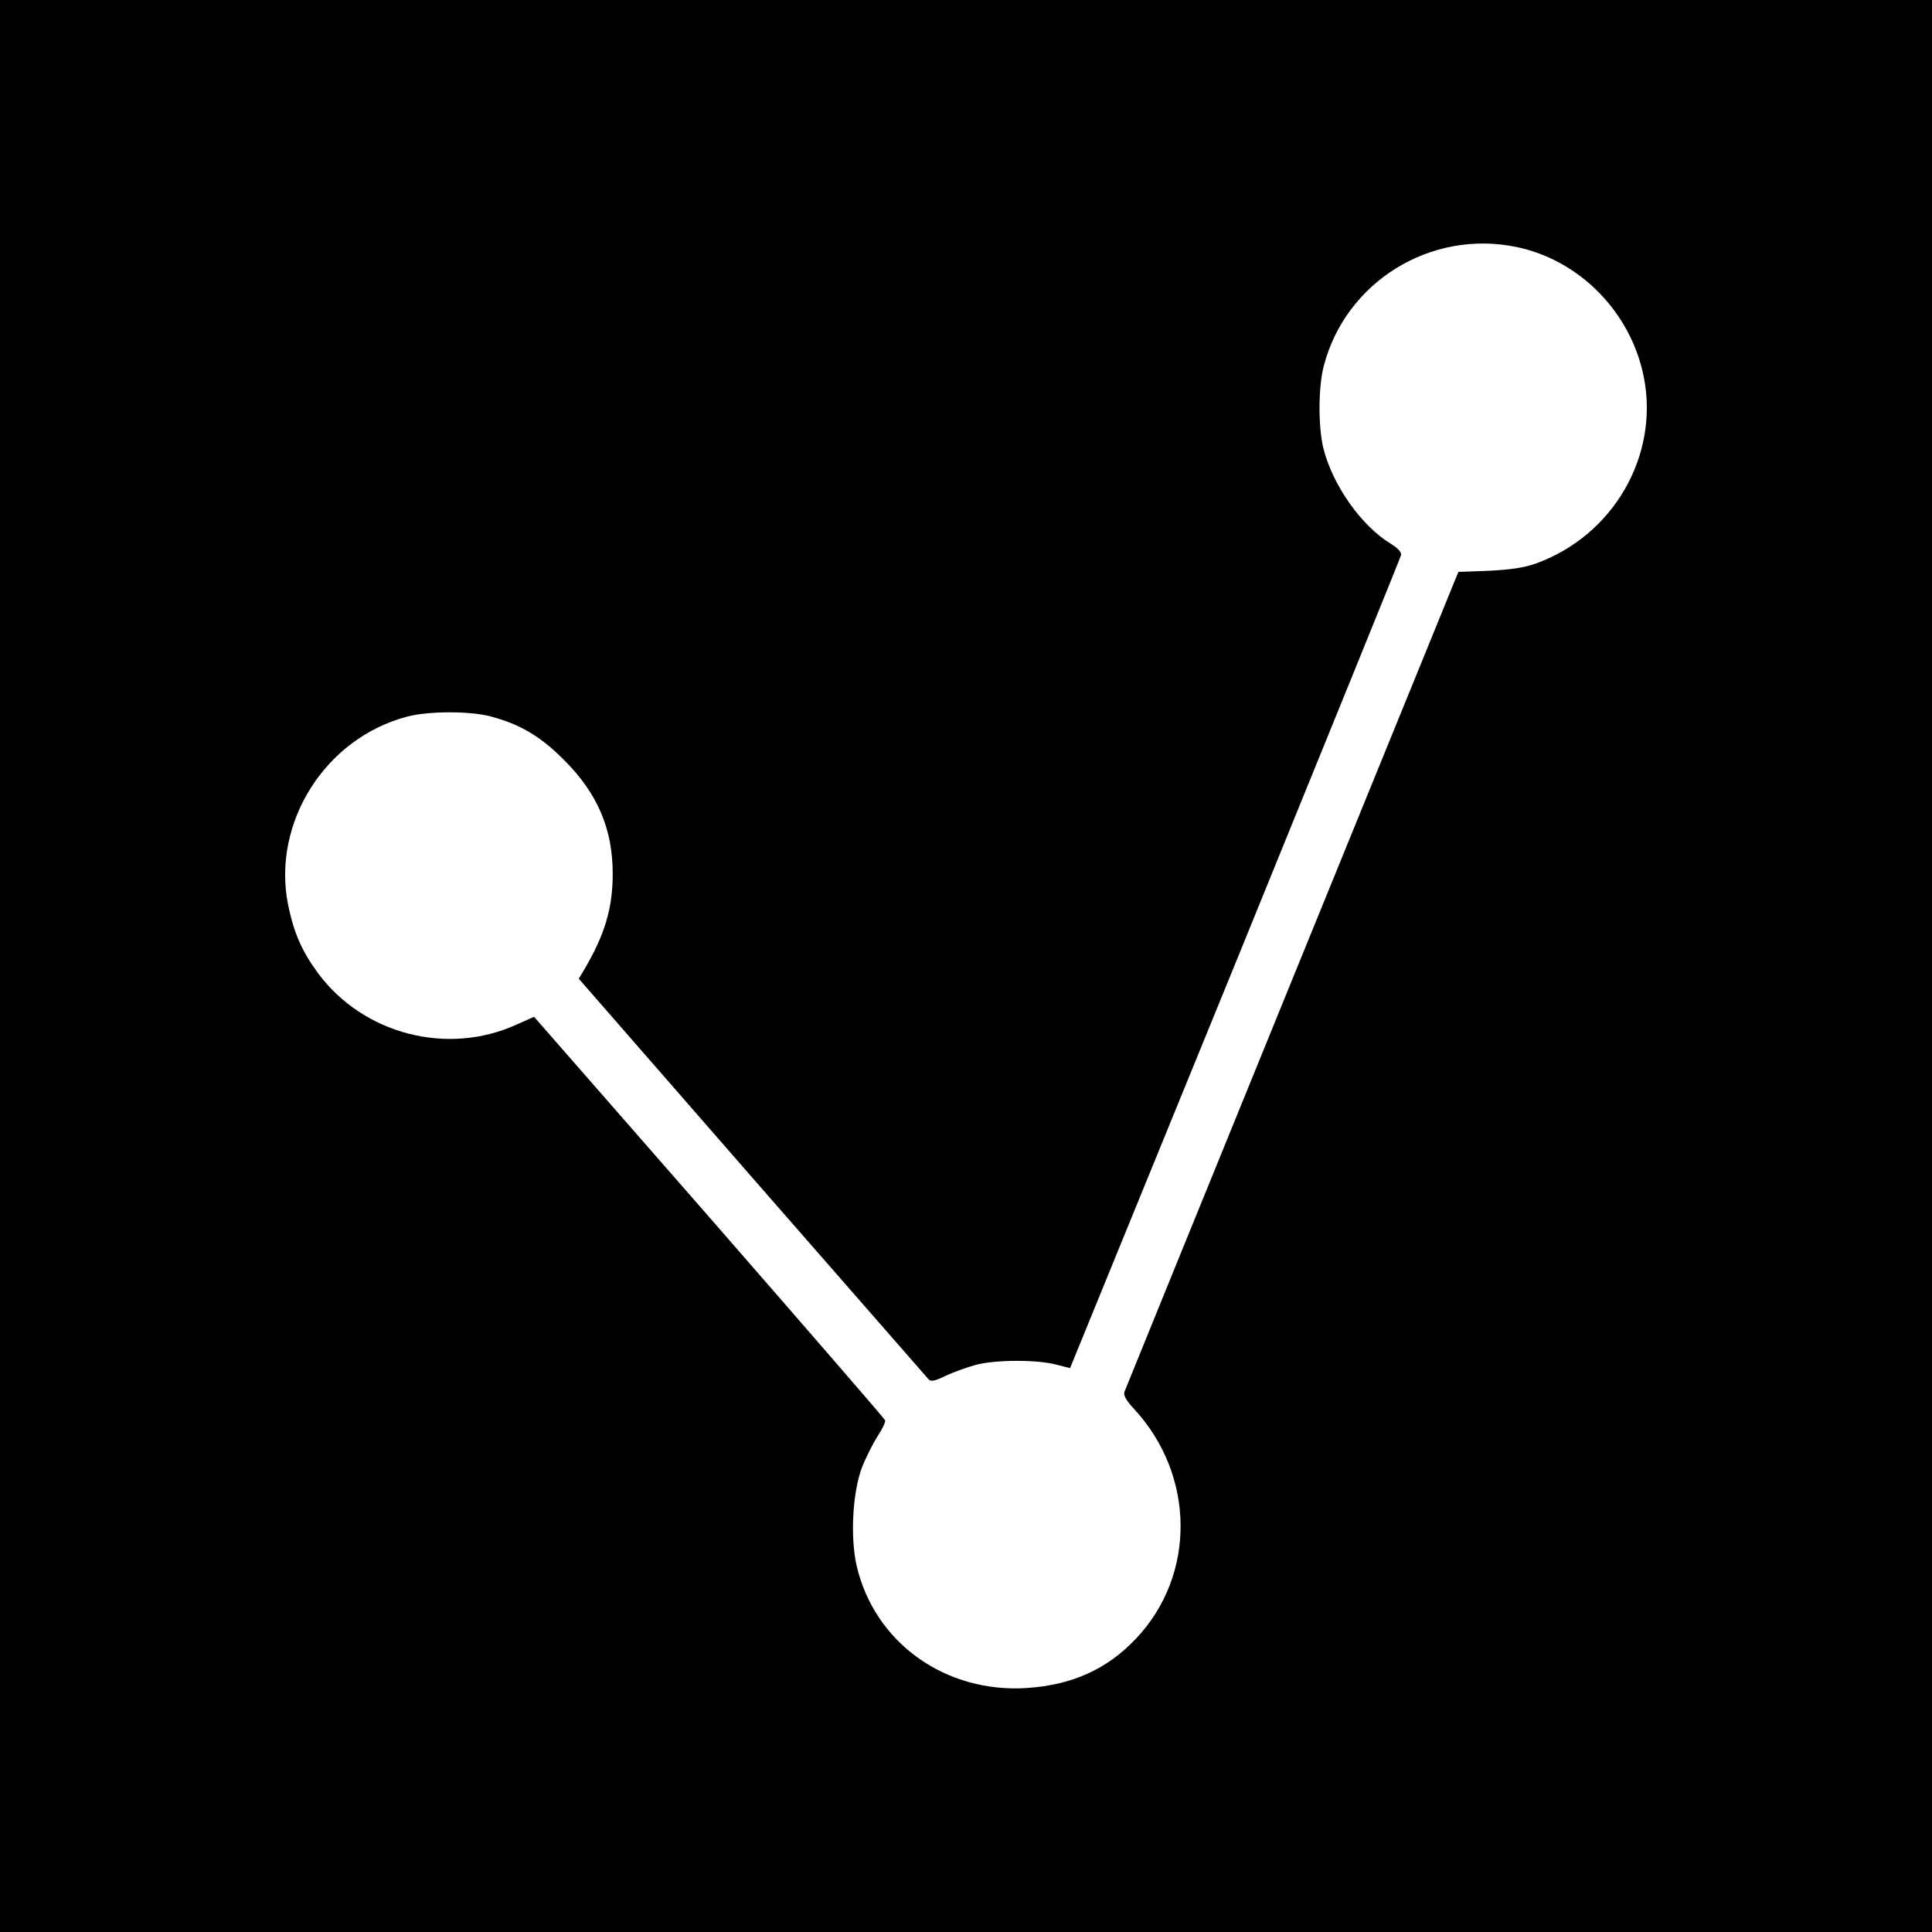 <?xml version="1.0" standalone="no"?>
<!DOCTYPE svg PUBLIC "-//W3C//DTD SVG 20010904//EN"
 "http://www.w3.org/TR/2001/REC-SVG-20010904/DTD/svg10.dtd">
<svg version="1.0" xmlns="http://www.w3.org/2000/svg"
 width="700pt" height="700pt" viewBox="0 0 700 700"
 preserveAspectRatio="xMidYMid meet">
<g transform="translate(0,700) scale(0.1,-0.1)"
fill="#000000" stroke="none">
<path d="M0 3500 l0 -3500 3500 0 3500 0 0 3500 0 3500 -3500 0 -3500 0 0
-3500z m5495 2605 c230 -48 415 -238 461 -472 56 -285 -111 -574 -392 -675
-42 -15 -91 -22 -169 -26 l-111 -4 -602 -1477 c-331 -812 -604 -1484 -608
-1494 -4 -12 6 -31 35 -62 222 -240 225 -602 7 -832 -105 -111 -231 -168 -396
-179 -295 -19 -551 164 -616 442 -24 104 -15 267 19 357 15 38 41 89 57 114
17 25 29 51 27 57 -3 7 -290 338 -638 737 l-634 725 -65 -29 c-250 -113 -553
-34 -717 186 -59 80 -88 146 -109 248 -60 298 135 606 433 683 78 20 222 20
298 1 110 -29 184 -73 270 -160 121 -121 175 -250 175 -411 0 -125 -29 -222
-105 -350 l-18 -30 628 -720 c345 -395 633 -724 639 -731 9 -10 22 -7 62 12
29 14 78 31 110 40 72 19 222 19 290 1 l51 -13 598 1464 c328 806 599 1472
601 1481 3 11 -10 25 -37 42 -106 64 -210 211 -244 345 -19 77 -19 221 1 298
79 306 388 497 699 432z"/>
</g>
</svg>
